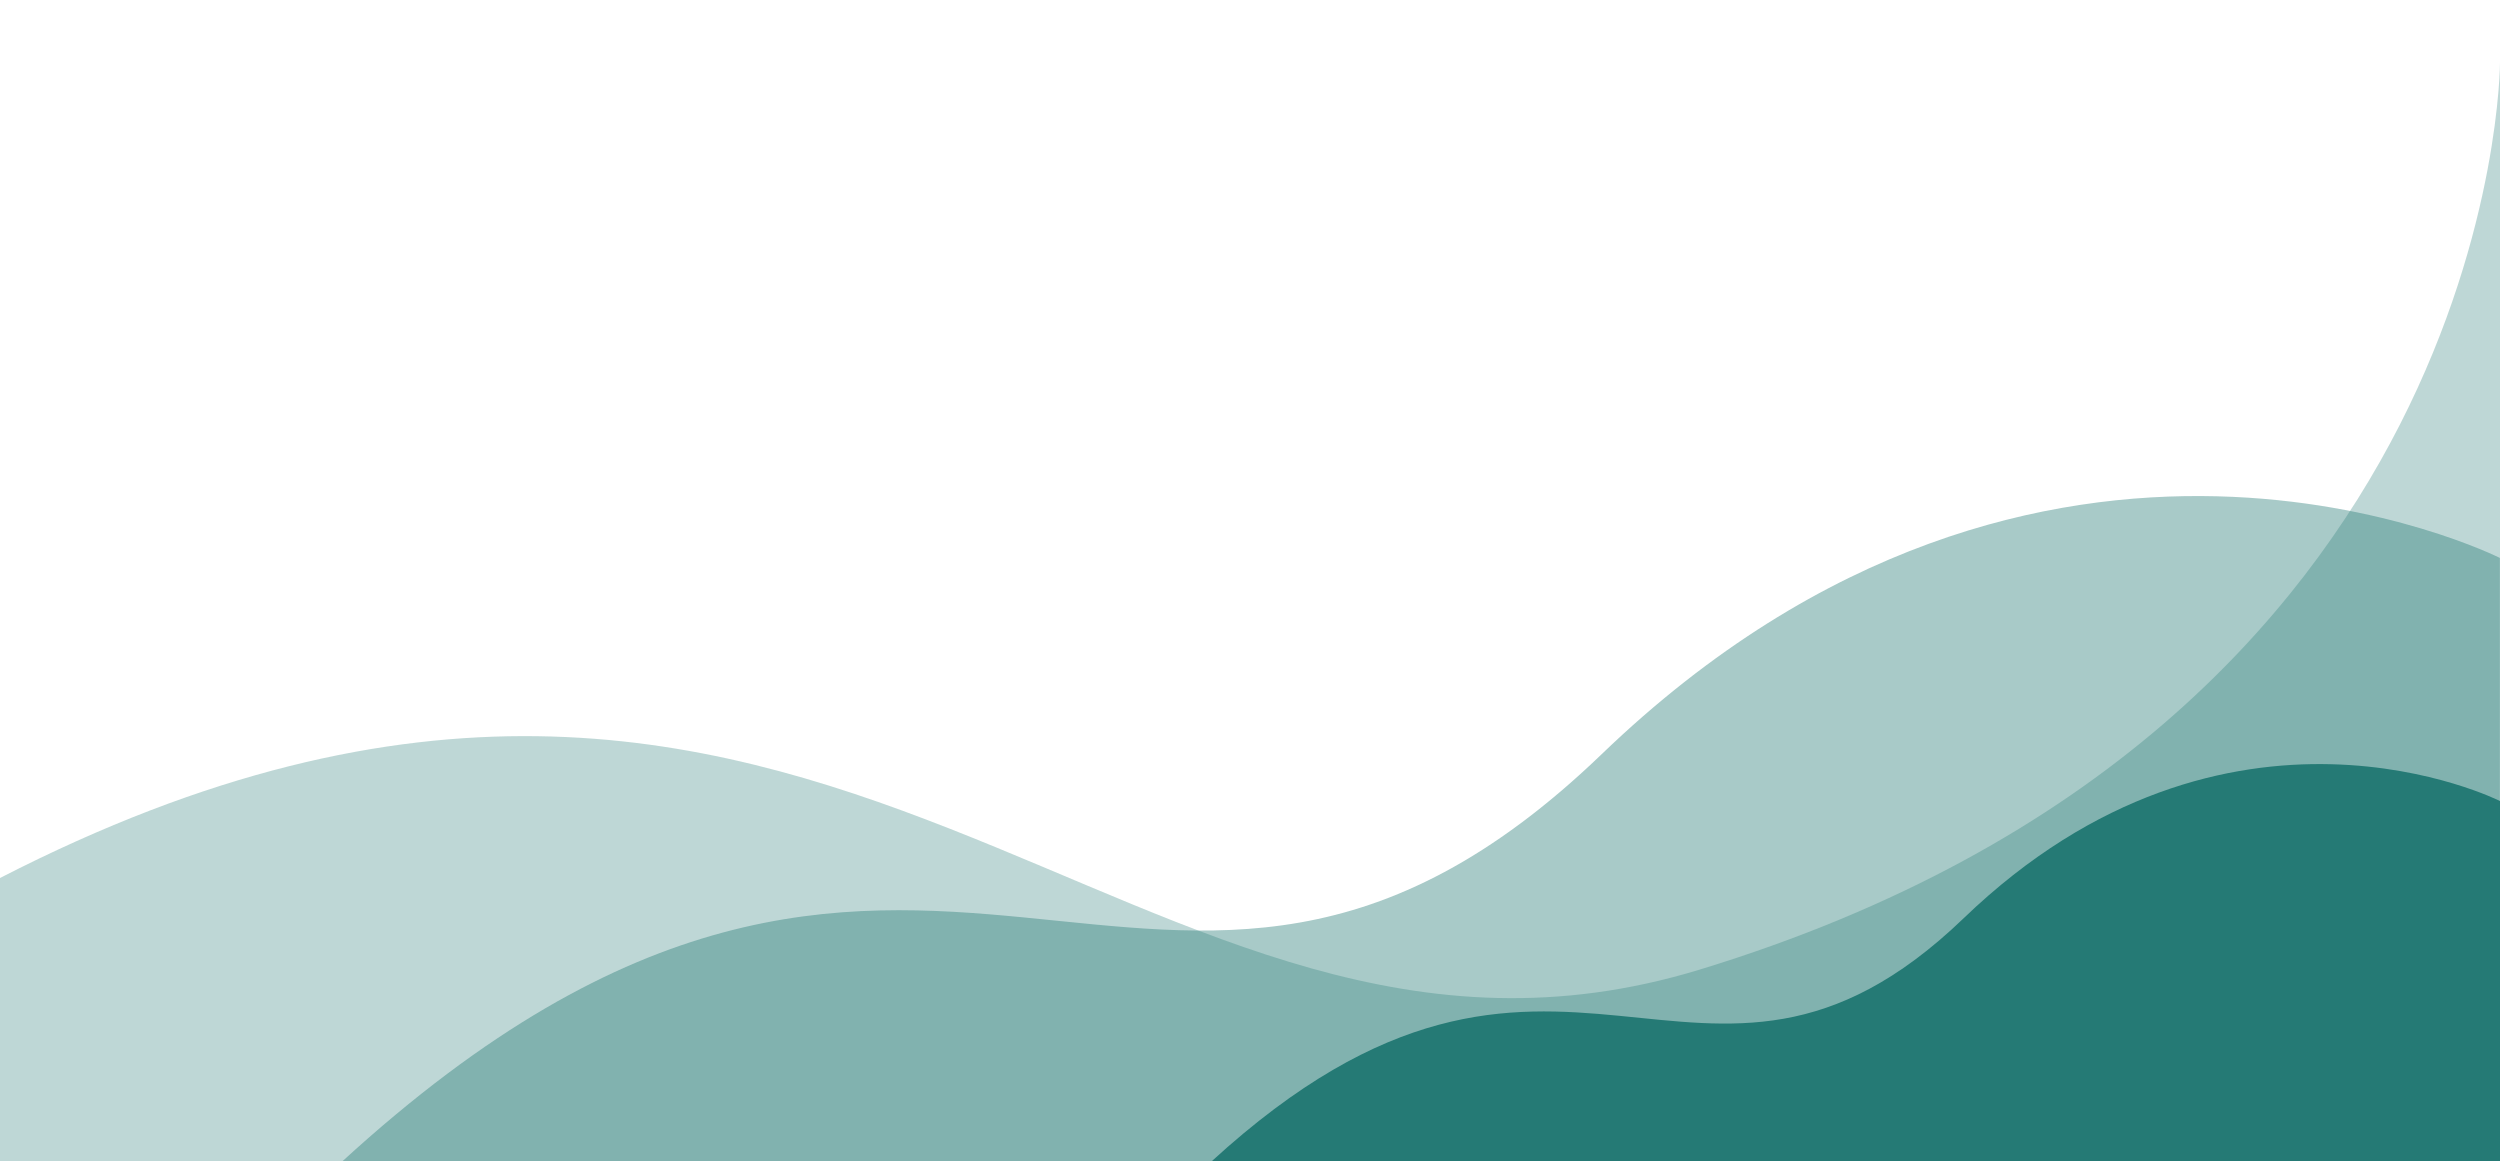 <svg id="Layer_1" data-name="Layer 1" xmlns="http://www.w3.org/2000/svg" viewBox="0 0 1920 892"><defs><clipPath id="clippath"><path class="cls-1" d="M0-35h1920v927H0z"/></clipPath><clipPath id="clippath-1"><path class="cls-1" d="M0 48h1920v844H0z"/></clipPath><clipPath id="clippath-2"><path class="cls-1" d="M262.8 380.9H1920V892H262.8z"/></clipPath><clipPath id="clippath-3"><path class="cls-1" d="M930.4 586.8H1920V892H930.4z"/></clipPath><style>.cls-1{fill:none}.cls-3{fill:#257a75}</style></defs><path class="cls-1" d="M0 128h1920v764H0z"/><g clip-path="url(#clippath)"><g clip-path="url(#clippath-1)" id="Group_52" data-name="Group 52" opacity=".3"><g id="Group_51" data-name="Group 51"><path id="Path_150" data-name="Path 150" class="cls-3" d="M0 674.3c640.2-328.6 868.4 203.6 1305.2 70.4C1920 557.2 1920 48 1920 48v844H0V674.3z"/></g></g><g clip-path="url(#clippath-2)" id="Group_55" data-name="Group 55" opacity=".4"><g id="Group_54" data-name="Group 54"><path id="Path_151" data-name="Path 151" class="cls-3" d="M262.8 892c447.5-409.8 627.3 14.4 967.3-312.8s689.8-150.7 689.8-150.7V892H262.8z"/></g></g><g clip-path="url(#clippath-3)" id="Group_55-2" data-name="Group 55-2"><g id="Group_54-2" data-name="Group 54-2"><path id="Path_151-2" data-name="Path 151-2" class="cls-3" d="M930.4 892c267.2-244.7 374.6 8.6 577.7-186.8s411.9-90 411.9-90V892H930.4z"/></g></g></g></svg>